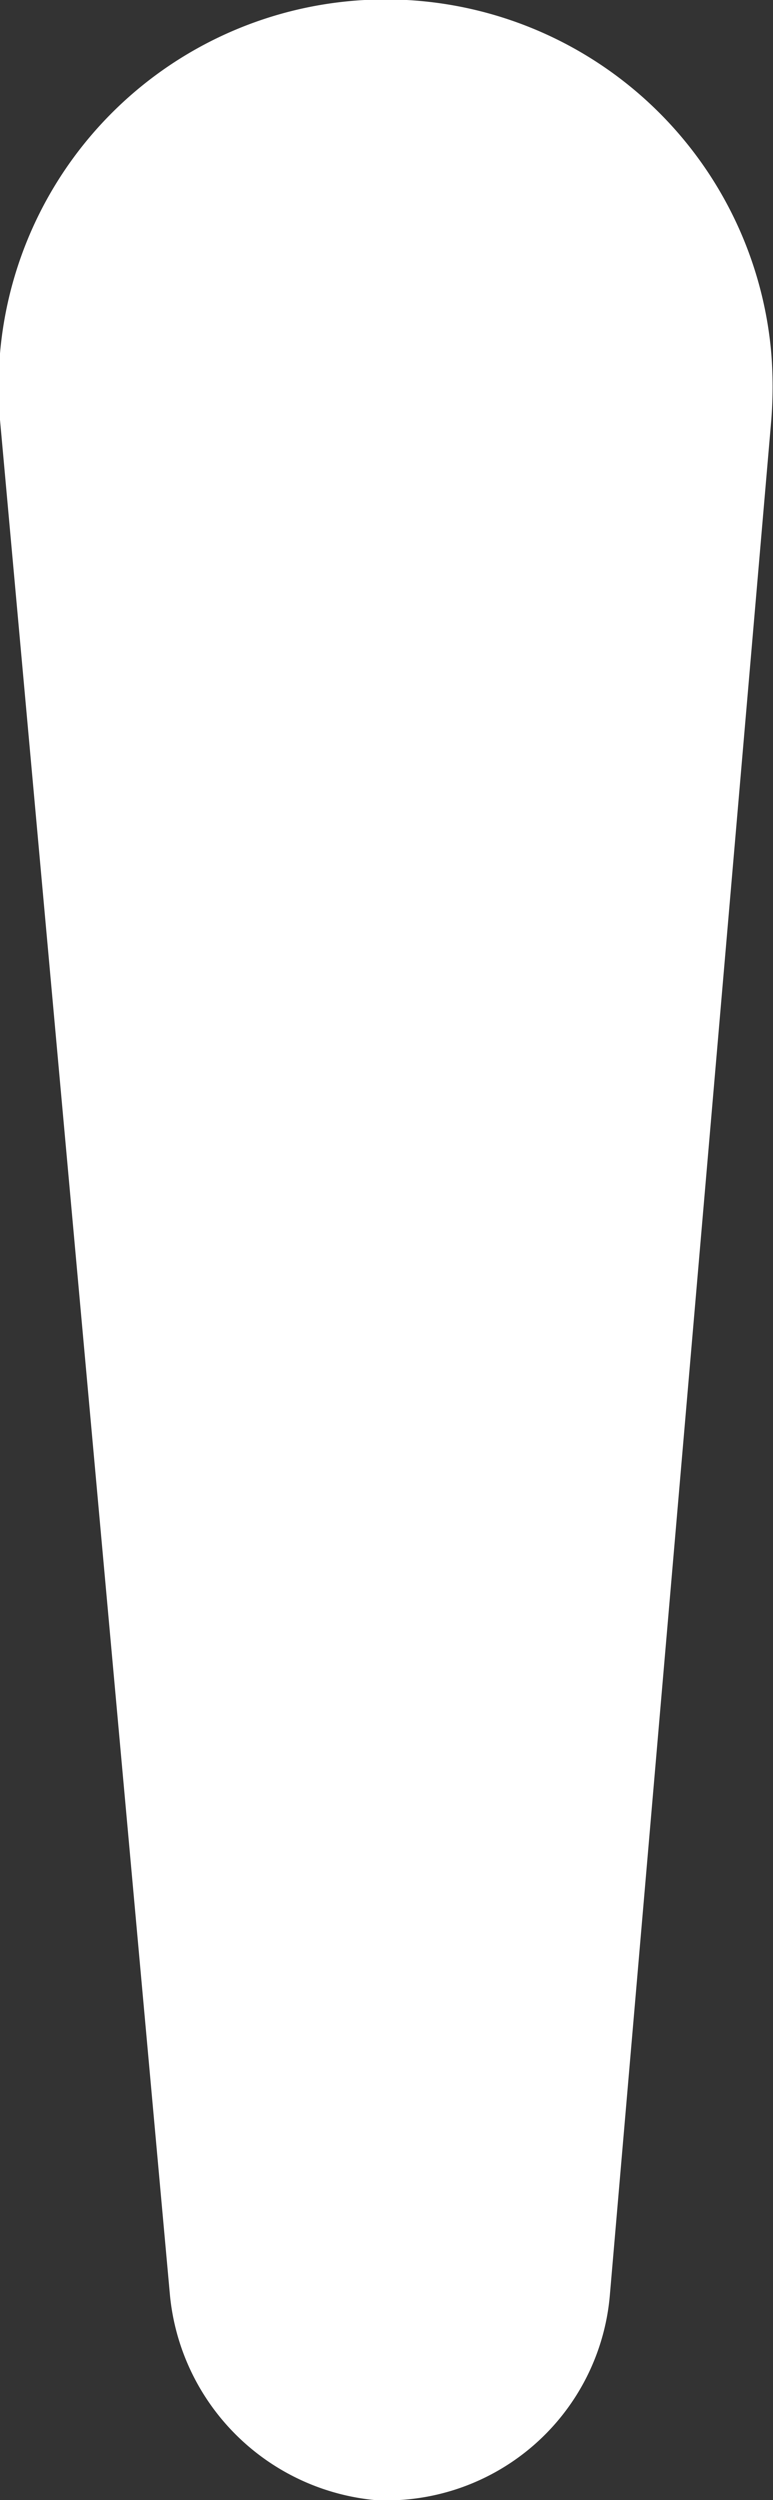 <?xml version="1.0" encoding="UTF-8"?>
<svg xmlns="http://www.w3.org/2000/svg" viewBox="0 0 4.55 14.71">
  <rect x="0" y="0" width="4.55" height="14.71" fill="#333333" stroke="none"/>
  <defs>
    <style>.cls-1{fill:#fff;}</style>
  </defs>
  <g id="Layer_2">
    <g id="Layer_2-2">
      <path class="cls-1" d="M4.54,2.47a2.54,2.54,0,0,0,0-.39A2.27,2.27,0,1,0,0,2.47L1,13.5a1.34,1.34,0,0,0,1.21,1.21A1.32,1.32,0,0,0,3.59,13.5Z"></path>
    </g>
  </g>
</svg>
